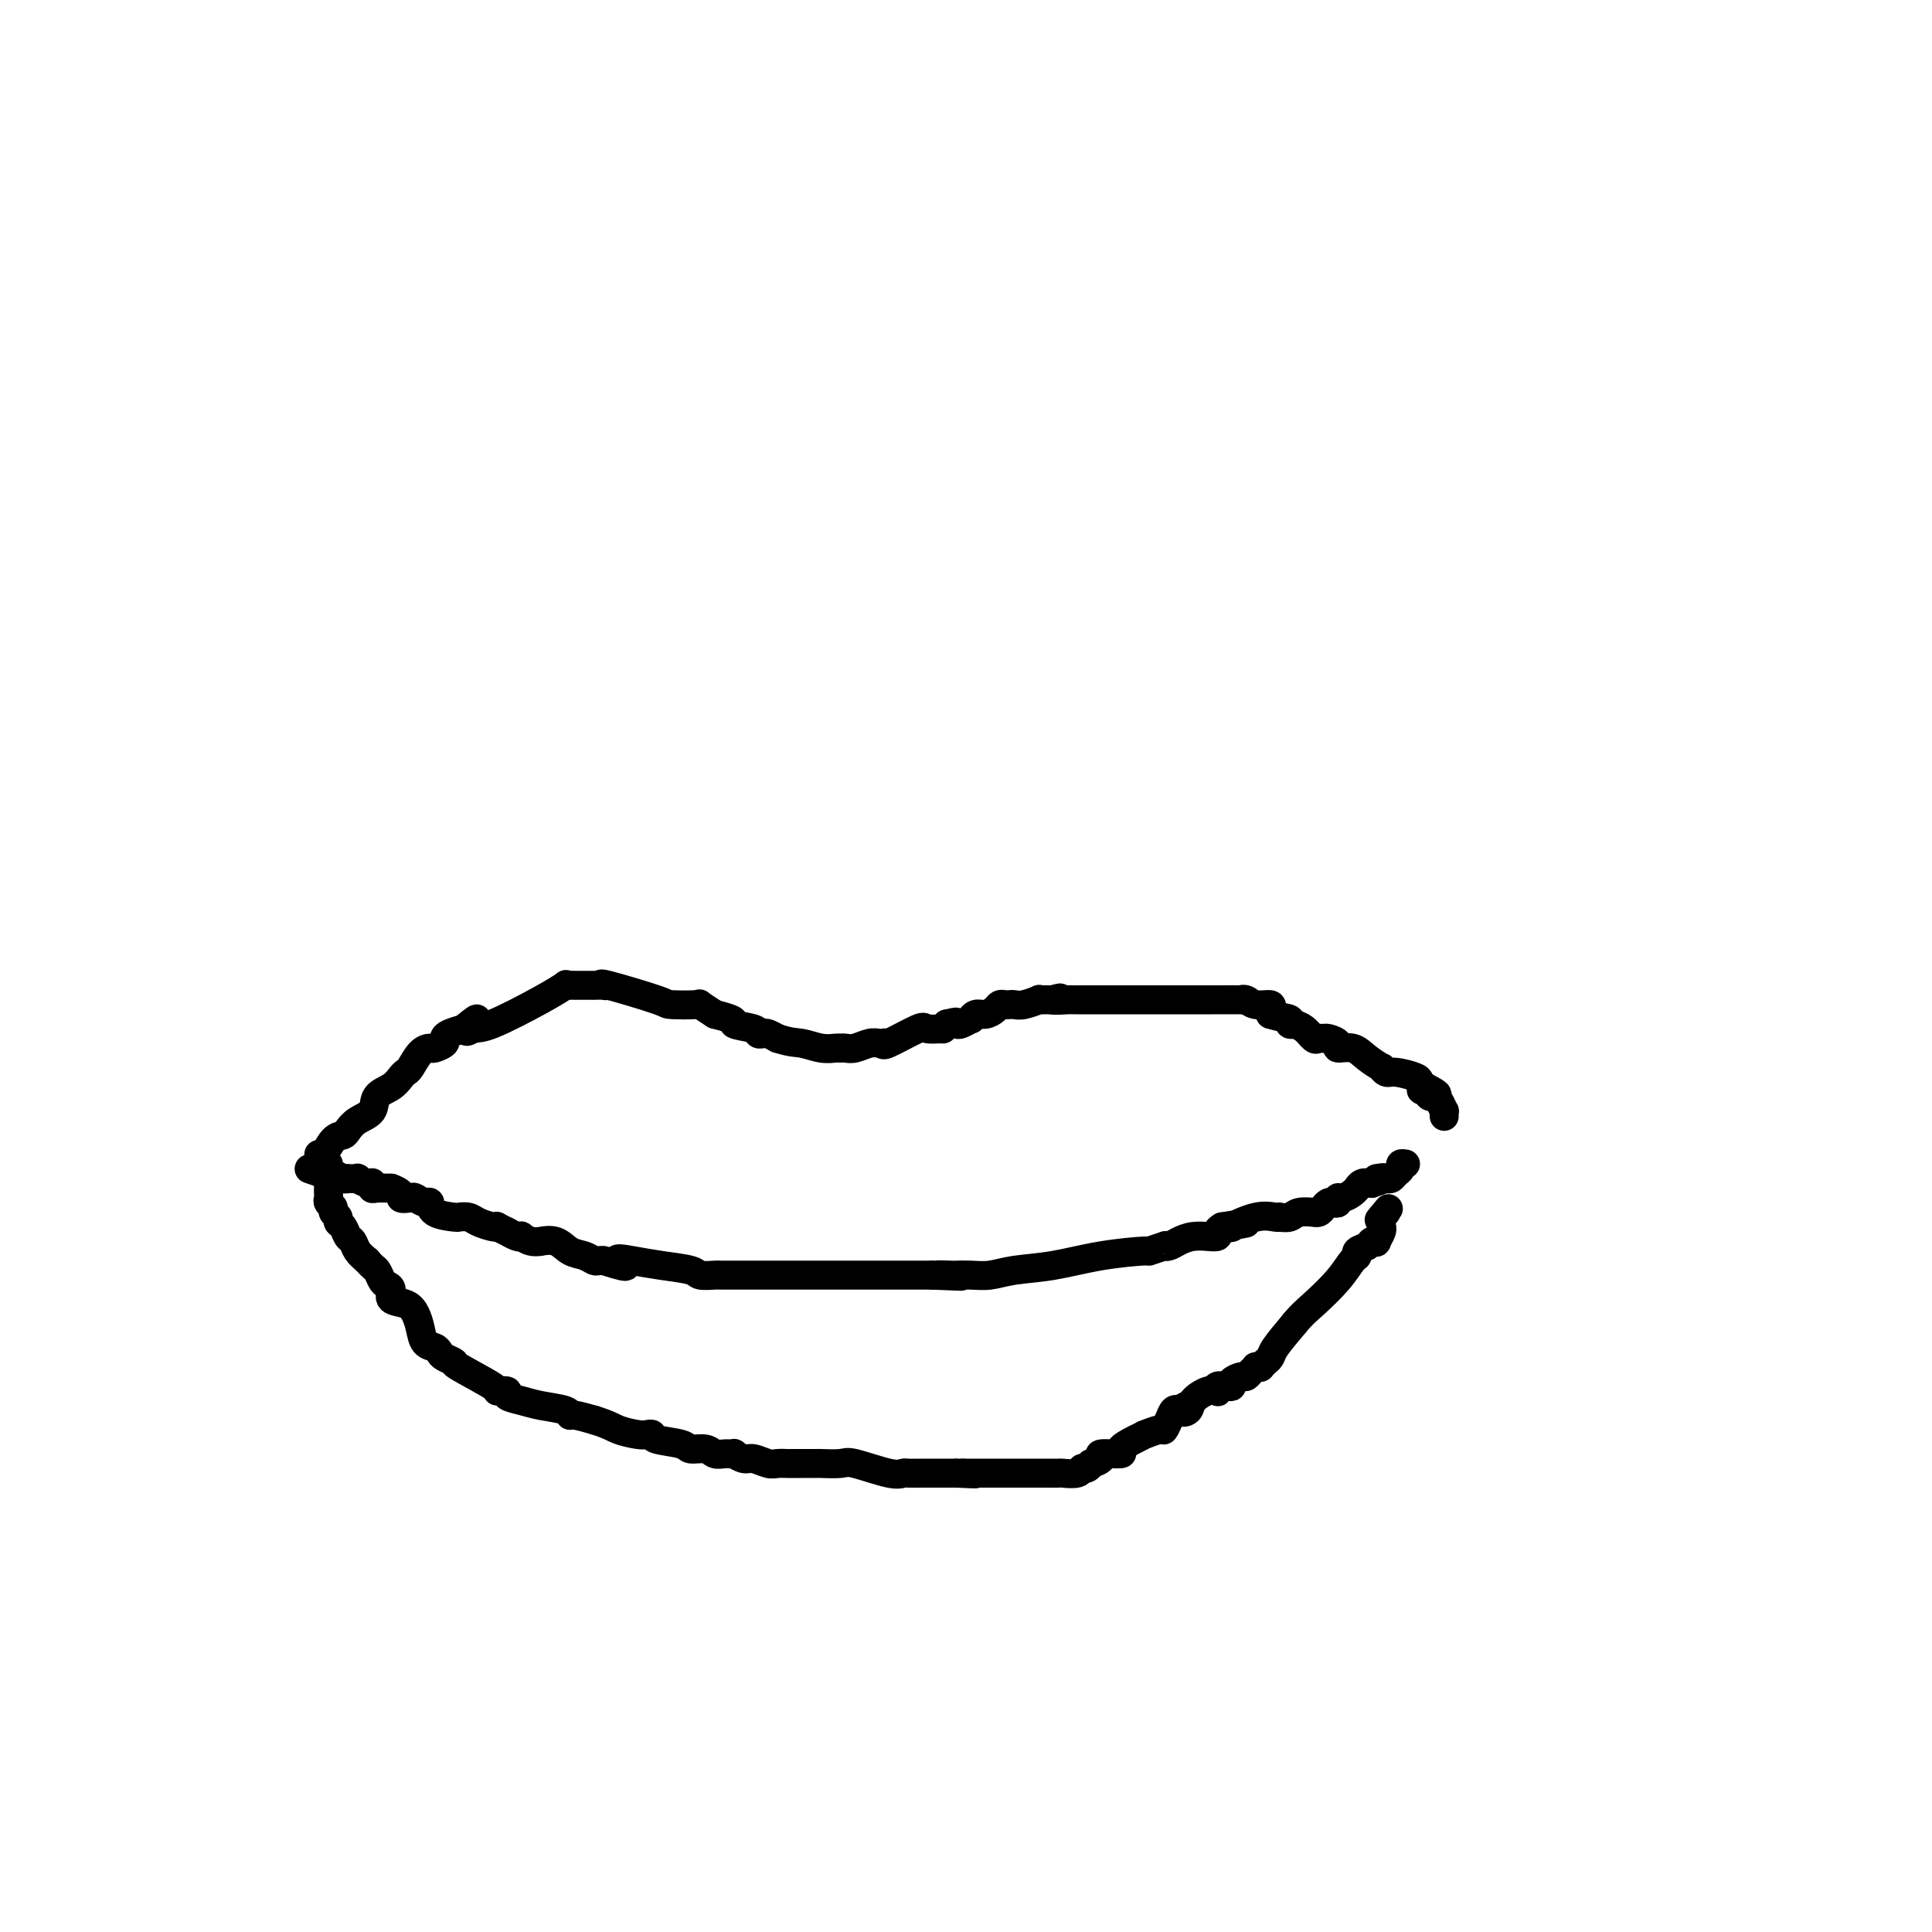 <svg viewBox='0 0 400 400' version='1.1' xmlns='http://www.w3.org/2000/svg' xmlns:xlink='http://www.w3.org/1999/xlink'><g fill='none' stroke='#000000' stroke-width='6' stroke-linecap='round' stroke-linejoin='round'><path d='M66,239c0.251,0.314 0.503,0.628 1,0c0.497,-0.628 1.240,-2.198 2,-3c0.760,-0.802 1.536,-0.838 2,-1c0.464,-0.162 0.617,-0.452 1,-1c0.383,-0.548 0.995,-1.355 2,-2c1.005,-0.645 2.402,-1.129 3,-2c0.598,-0.871 0.397,-2.129 1,-3c0.603,-0.871 2.010,-1.354 3,-2c0.990,-0.646 1.565,-1.455 2,-2c0.435,-0.545 0.731,-0.825 1,-1c0.269,-0.175 0.510,-0.246 1,-1c0.490,-0.754 1.227,-2.191 2,-3c0.773,-0.809 1.582,-0.990 2,-1c0.418,-0.010 0.446,0.152 1,0c0.554,-0.152 1.633,-0.618 2,-1c0.367,-0.382 0.022,-0.680 0,-1c-0.022,-0.320 0.279,-0.663 1,-1c0.721,-0.337 1.860,-0.669 3,-1'/><path d='M96,213c4.834,-4.020 1.920,-1.071 1,0c-0.920,1.071 0.155,0.262 1,0c0.845,-0.262 1.459,0.021 4,-1c2.541,-1.021 7.010,-3.345 10,-5c2.990,-1.655 4.500,-2.640 5,-3c0.500,-0.360 -0.012,-0.097 0,0c0.012,0.097 0.548,0.026 1,0c0.452,-0.026 0.822,-0.007 1,0c0.178,0.007 0.165,0.003 1,0c0.835,-0.003 2.519,-0.003 3,0c0.481,0.003 -0.242,0.011 0,0c0.242,-0.011 1.447,-0.042 2,0c0.553,0.042 0.454,0.155 0,0c-0.454,-0.155 -1.262,-0.579 1,0c2.262,0.579 7.595,2.161 10,3c2.405,0.839 1.882,0.936 3,1c1.118,0.064 3.878,0.094 5,0c1.122,-0.094 0.606,-0.313 1,0c0.394,0.313 1.697,1.156 3,2'/><path d='M148,210c5.472,1.337 3.650,1.678 4,2c0.350,0.322 2.870,0.625 4,1c1.130,0.375 0.870,0.822 1,1c0.130,0.178 0.650,0.086 1,0c0.350,-0.086 0.528,-0.168 1,0c0.472,0.168 1.236,0.584 2,1'/><path d='M161,215c2.945,0.939 3.808,0.788 5,1c1.192,0.212 2.714,0.789 4,1c1.286,0.211 2.335,0.058 3,0c0.665,-0.058 0.944,-0.019 1,0c0.056,0.019 -0.112,0.019 0,0c0.112,-0.019 0.503,-0.057 1,0c0.497,0.057 1.100,0.211 2,0c0.900,-0.211 2.095,-0.785 3,-1c0.905,-0.215 1.518,-0.069 2,0c0.482,0.069 0.834,0.061 1,0c0.166,-0.061 0.147,-0.174 0,0c-0.147,0.174 -0.422,0.636 1,0c1.422,-0.636 4.541,-2.369 6,-3c1.459,-0.631 1.257,-0.159 2,0c0.743,0.159 2.431,0.004 3,0c0.569,-0.004 0.020,0.142 0,0c-0.020,-0.142 0.490,-0.571 1,-1'/><path d='M196,212c3.180,-0.775 1.630,-0.212 1,0c-0.630,0.212 -0.341,0.072 0,0c0.341,-0.072 0.735,-0.076 1,0c0.265,0.076 0.402,0.231 1,0c0.598,-0.231 1.655,-0.849 2,-1c0.345,-0.151 -0.024,0.166 0,0c0.024,-0.166 0.440,-0.815 1,-1c0.560,-0.185 1.263,0.094 2,0c0.737,-0.094 1.506,-0.561 2,-1c0.494,-0.439 0.711,-0.849 1,-1c0.289,-0.151 0.649,-0.044 1,0c0.351,0.044 0.692,0.026 1,0c0.308,-0.026 0.584,-0.060 1,0c0.416,0.060 0.972,0.212 2,0c1.028,-0.212 2.530,-0.789 3,-1c0.470,-0.211 -0.090,-0.057 0,0c0.090,0.057 0.832,0.015 1,0c0.168,-0.015 -0.238,-0.004 0,0c0.238,0.004 1.119,0.002 2,0'/><path d='M218,207c3.233,-0.774 0.315,-0.207 0,0c-0.315,0.207 1.974,0.056 3,0c1.026,-0.056 0.789,-0.015 1,0c0.211,0.015 0.871,0.004 1,0c0.129,-0.004 -0.271,-0.001 0,0c0.271,0.001 1.215,0.000 2,0c0.785,-0.000 1.412,-0.000 2,0c0.588,0.000 1.138,0.000 2,0c0.862,-0.000 2.036,-0.000 4,0c1.964,0.000 4.718,0.000 6,0c1.282,-0.000 1.092,-0.001 3,0c1.908,0.001 5.913,0.004 9,0c3.087,-0.004 5.255,-0.016 6,0c0.745,0.016 0.066,0.060 0,0c-0.066,-0.060 0.479,-0.223 1,0c0.521,0.223 1.016,0.833 2,1c0.984,0.167 2.457,-0.109 3,0c0.543,0.109 0.155,0.603 0,1c-0.155,0.397 -0.078,0.699 0,1'/><path d='M263,210c1.852,0.630 3.483,0.707 4,1c0.517,0.293 -0.079,0.804 0,1c0.079,0.196 0.833,0.077 1,0c0.167,-0.077 -0.253,-0.111 0,0c0.253,0.111 1.180,0.369 2,1c0.820,0.631 1.534,1.636 2,2c0.466,0.364 0.683,0.088 1,0c0.317,-0.088 0.735,0.014 1,0c0.265,-0.014 0.377,-0.142 1,0c0.623,0.142 1.758,0.554 2,1c0.242,0.446 -0.409,0.928 0,1c0.409,0.072 1.878,-0.264 3,0c1.122,0.264 1.898,1.128 3,2c1.102,0.872 2.530,1.753 3,2c0.470,0.247 -0.018,-0.141 0,0c0.018,0.141 0.544,0.811 1,1c0.456,0.189 0.844,-0.104 2,0c1.156,0.104 3.080,0.605 4,1c0.920,0.395 0.834,0.684 1,1c0.166,0.316 0.583,0.658 1,1'/><path d='M295,225c4.963,2.564 1.371,1.473 0,1c-1.371,-0.473 -0.521,-0.329 0,0c0.521,0.329 0.714,0.844 1,1c0.286,0.156 0.665,-0.045 1,0c0.335,0.045 0.626,0.338 1,1c0.374,0.662 0.832,1.693 1,2c0.168,0.307 0.045,-0.110 0,0c-0.045,0.110 -0.013,0.746 0,1c0.013,0.254 0.006,0.127 0,0'/><path d='M64,242c1.171,0.415 2.343,0.829 3,1c0.657,0.171 0.801,0.098 1,0c0.199,-0.098 0.454,-0.222 1,0c0.546,0.222 1.384,0.791 2,1c0.616,0.209 1.009,0.060 1,0c-0.009,-0.060 -0.419,-0.030 0,0c0.419,0.030 1.668,0.060 2,0c0.332,-0.060 -0.251,-0.208 0,0c0.251,0.208 1.337,0.774 2,1c0.663,0.226 0.904,0.113 1,0c0.096,-0.113 0.046,-0.226 0,0c-0.046,0.226 -0.089,0.792 0,1c0.089,0.208 0.311,0.060 1,0c0.689,-0.060 1.844,-0.030 3,0'/><path d='M81,246c2.970,1.067 1.896,1.734 2,2c0.104,0.266 1.387,0.130 2,0c0.613,-0.130 0.557,-0.256 1,0c0.443,0.256 1.385,0.892 2,1c0.615,0.108 0.903,-0.311 1,0c0.097,0.311 0.003,1.354 1,2c0.997,0.646 3.086,0.895 4,1c0.914,0.105 0.652,0.067 1,0c0.348,-0.067 1.307,-0.163 2,0c0.693,0.163 1.122,0.584 2,1c0.878,0.416 2.205,0.829 3,1c0.795,0.171 1.057,0.102 1,0c-0.057,-0.102 -0.431,-0.237 0,0c0.431,0.237 1.669,0.847 2,1c0.331,0.153 -0.246,-0.151 0,0c0.246,0.151 1.314,0.758 2,1c0.686,0.242 0.990,0.118 1,0c0.010,-0.118 -0.276,-0.230 0,0c0.276,0.230 1.112,0.800 2,1c0.888,0.200 1.827,0.028 2,0c0.173,-0.028 -0.420,0.087 0,0c0.420,-0.087 1.853,-0.377 3,0c1.147,0.377 2.009,1.422 3,2c0.991,0.578 2.111,0.691 3,1c0.889,0.309 1.547,0.814 2,1c0.453,0.186 0.701,0.053 1,0c0.299,-0.053 0.650,-0.027 1,0'/><path d='M125,261c7.377,2.334 3.820,0.668 3,0c-0.820,-0.668 1.098,-0.337 3,0c1.902,0.337 3.790,0.679 6,1c2.210,0.321 4.742,0.622 6,1c1.258,0.378 1.240,0.833 2,1c0.760,0.167 2.297,0.045 3,0c0.703,-0.045 0.573,-0.012 1,0c0.427,0.012 1.410,0.003 2,0c0.590,-0.003 0.787,-0.001 1,0c0.213,0.001 0.442,0.000 1,0c0.558,-0.000 1.444,-0.000 2,0c0.556,0.000 0.782,0.000 1,0c0.218,-0.000 0.429,-0.000 1,0c0.571,0.000 1.503,0.000 2,0c0.497,-0.000 0.559,-0.000 1,0c0.441,0.000 1.259,0.000 2,0c0.741,-0.000 1.404,-0.000 3,0c1.596,0.000 4.127,0.000 5,0c0.873,-0.000 0.090,-0.000 0,0c-0.090,0.000 0.514,0.000 1,0c0.486,-0.000 0.854,-0.000 1,0c0.146,0.000 0.070,0.000 2,0c1.930,-0.000 5.866,-0.000 9,0c3.134,0.000 5.467,0.000 7,0c1.533,-0.000 2.267,-0.000 3,0'/><path d='M193,264c10.858,0.464 4.003,0.125 2,0c-2.003,-0.125 0.845,-0.037 2,0c1.155,0.037 0.615,0.022 1,0c0.385,-0.022 1.693,-0.051 3,0c1.307,0.051 2.611,0.181 4,0c1.389,-0.181 2.863,-0.675 5,-1c2.137,-0.325 4.938,-0.483 8,-1c3.062,-0.517 6.385,-1.393 10,-2c3.615,-0.607 7.521,-0.947 9,-1c1.479,-0.053 0.531,0.179 1,0c0.469,-0.179 2.354,-0.770 3,-1c0.646,-0.230 0.051,-0.100 0,0c-0.051,0.100 0.442,0.170 1,0c0.558,-0.170 1.181,-0.582 2,-1c0.819,-0.418 1.835,-0.843 3,-1c1.165,-0.157 2.479,-0.045 3,0c0.521,0.045 0.247,0.023 0,0c-0.247,-0.023 -0.468,-0.047 0,0c0.468,0.047 1.626,0.167 2,0c0.374,-0.167 -0.036,-0.619 0,-1c0.036,-0.381 0.518,-0.690 1,-1'/><path d='M253,254c9.430,-1.538 3.006,-0.384 1,0c-2.006,0.384 0.405,-0.002 1,0c0.595,0.002 -0.627,0.393 0,0c0.627,-0.393 3.103,-1.568 5,-2c1.897,-0.432 3.217,-0.119 4,0c0.783,0.119 1.030,0.046 1,0c-0.030,-0.046 -0.338,-0.065 0,0c0.338,0.065 1.323,0.214 2,0c0.677,-0.214 1.046,-0.792 2,-1c0.954,-0.208 2.493,-0.045 3,0c0.507,0.045 -0.019,-0.027 0,0c0.019,0.027 0.583,0.152 1,0c0.417,-0.152 0.685,-0.581 1,-1c0.315,-0.419 0.675,-0.830 1,-1c0.325,-0.170 0.615,-0.101 1,0c0.385,0.101 0.863,0.233 1,0c0.137,-0.233 -0.069,-0.832 0,-1c0.069,-0.168 0.413,0.095 1,0c0.587,-0.095 1.417,-0.548 2,-1c0.583,-0.452 0.919,-0.905 1,-1c0.081,-0.095 -0.094,0.167 0,0c0.094,-0.167 0.455,-0.762 1,-1c0.545,-0.238 1.272,-0.119 2,0'/><path d='M284,245c4.974,-1.620 1.910,-1.169 1,-1c-0.910,0.169 0.335,0.057 1,0c0.665,-0.057 0.752,-0.057 1,0c0.248,0.057 0.659,0.173 1,0c0.341,-0.173 0.614,-0.635 1,-1c0.386,-0.365 0.887,-0.634 1,-1c0.113,-0.366 -0.162,-0.829 0,-1c0.162,-0.171 0.761,-0.049 1,0c0.239,0.049 0.120,0.024 0,0'/><path d='M68,241c-0.000,0.303 -0.000,0.606 0,1c0.000,0.394 0.000,0.879 0,1c-0.000,0.121 -0.000,-0.122 0,0c0.000,0.122 0.000,0.610 0,1c-0.000,0.390 -0.001,0.682 0,1c0.001,0.318 0.004,0.663 0,1c-0.004,0.337 -0.016,0.668 0,1c0.016,0.332 0.061,0.666 0,1c-0.061,0.334 -0.227,0.667 0,1c0.227,0.333 0.849,0.665 1,1c0.151,0.335 -0.167,0.671 0,1c0.167,0.329 0.818,0.651 1,1c0.182,0.349 -0.107,0.726 0,1c0.107,0.274 0.609,0.443 1,1c0.391,0.557 0.672,1.500 1,2c0.328,0.500 0.704,0.558 1,1c0.296,0.442 0.513,1.269 1,2c0.487,0.731 1.243,1.365 2,2'/><path d='M76,261c1.332,1.583 1.661,1.541 2,2c0.339,0.459 0.689,1.418 1,2c0.311,0.582 0.584,0.788 1,1c0.416,0.212 0.976,0.429 1,1c0.024,0.571 -0.489,1.494 0,2c0.489,0.506 1.980,0.594 3,1c1.020,0.406 1.569,1.131 2,2c0.431,0.869 0.744,1.882 1,3c0.256,1.118 0.455,2.342 1,3c0.545,0.658 1.435,0.751 2,1c0.565,0.249 0.804,0.655 1,1c0.196,0.345 0.348,0.629 1,1c0.652,0.371 1.805,0.831 2,1c0.195,0.169 -0.567,0.048 1,1c1.567,0.952 5.462,2.976 7,4c1.538,1.024 0.720,1.048 1,1c0.280,-0.048 1.658,-0.168 2,0c0.342,0.168 -0.354,0.623 0,1c0.354,0.377 1.756,0.675 3,1c1.244,0.325 2.331,0.678 4,1c1.669,0.322 3.922,0.612 5,1c1.078,0.388 0.983,0.874 1,1c0.017,0.126 0.148,-0.107 1,0c0.852,0.107 2.426,0.553 4,1'/><path d='M123,294c3.238,1.012 3.833,1.542 5,2c1.167,0.458 2.905,0.843 4,1c1.095,0.157 1.549,0.085 2,0c0.451,-0.085 0.901,-0.181 1,0c0.099,0.181 -0.153,0.641 1,1c1.153,0.359 3.712,0.618 5,1c1.288,0.382 1.306,0.887 2,1c0.694,0.113 2.065,-0.167 3,0c0.935,0.167 1.434,0.781 2,1c0.566,0.219 1.200,0.044 2,0c0.800,-0.044 1.765,0.045 2,0c0.235,-0.045 -0.261,-0.222 0,0c0.261,0.222 1.278,0.844 2,1c0.722,0.156 1.149,-0.154 2,0c0.851,0.154 2.128,0.773 3,1c0.872,0.227 1.341,0.061 2,0c0.659,-0.061 1.507,-0.016 2,0c0.493,0.016 0.629,0.005 1,0c0.371,-0.005 0.976,-0.003 2,0c1.024,0.003 2.466,0.008 3,0c0.534,-0.008 0.160,-0.030 1,0c0.840,0.030 2.893,0.113 4,0c1.107,-0.113 1.269,-0.423 3,0c1.731,0.423 5.032,1.577 7,2c1.968,0.423 2.604,0.113 3,0c0.396,-0.113 0.551,-0.030 1,0c0.449,0.030 1.192,0.008 2,0c0.808,-0.008 1.680,-0.002 3,0c1.320,0.002 3.086,0.001 4,0c0.914,-0.001 0.975,-0.000 1,0c0.025,0.000 0.012,0.000 0,0'/><path d='M198,305c6.504,0.309 3.264,0.083 2,0c-1.264,-0.083 -0.553,-0.022 0,0c0.553,0.022 0.949,0.006 1,0c0.051,-0.006 -0.243,-0.002 0,0c0.243,0.002 1.023,0.000 2,0c0.977,-0.000 2.150,-0.000 3,0c0.850,0.000 1.377,0.000 2,0c0.623,-0.000 1.341,-0.000 2,0c0.659,0.000 1.259,0.001 2,0c0.741,-0.001 1.624,-0.004 3,0c1.376,0.004 3.247,0.016 4,0c0.753,-0.016 0.388,-0.061 1,0c0.612,0.061 2.200,0.227 3,0c0.800,-0.227 0.811,-0.848 1,-1c0.189,-0.152 0.554,0.166 1,0c0.446,-0.166 0.972,-0.814 1,-1c0.028,-0.186 -0.444,0.092 0,0c0.444,-0.092 1.802,-0.553 2,-1c0.198,-0.447 -0.766,-0.880 0,-1c0.766,-0.120 3.260,0.074 4,0c0.740,-0.074 -0.275,-0.416 0,-1c0.275,-0.584 1.838,-1.409 3,-2c1.162,-0.591 1.922,-0.949 2,-1c0.078,-0.051 -0.526,0.203 0,0c0.526,-0.203 2.182,-0.864 3,-1c0.818,-0.136 0.796,0.252 1,0c0.204,-0.252 0.632,-1.145 1,-2c0.368,-0.855 0.677,-1.673 1,-2c0.323,-0.327 0.662,-0.164 1,0'/><path d='M244,292c3.420,-2.035 1.470,-0.622 1,0c-0.470,0.622 0.540,0.455 1,0c0.460,-0.455 0.370,-1.197 1,-2c0.630,-0.803 1.979,-1.665 3,-2c1.021,-0.335 1.714,-0.142 2,0c0.286,0.142 0.166,0.231 0,0c-0.166,-0.231 -0.377,-0.784 0,-1c0.377,-0.216 1.344,-0.096 2,0c0.656,0.096 1.002,0.166 1,0c-0.002,-0.166 -0.350,-0.570 0,-1c0.350,-0.430 1.399,-0.886 2,-1c0.601,-0.114 0.754,0.113 1,0c0.246,-0.113 0.587,-0.565 1,-1c0.413,-0.435 0.899,-0.853 1,-1c0.101,-0.147 -0.184,-0.025 0,0c0.184,0.025 0.838,-0.049 1,0c0.162,0.049 -0.166,0.220 0,0c0.166,-0.220 0.826,-0.830 1,-1c0.174,-0.170 -0.139,0.099 0,0c0.139,-0.099 0.730,-0.565 1,-1c0.270,-0.435 0.220,-0.839 1,-2c0.780,-1.161 2.390,-3.081 4,-5'/><path d='M268,274c1.420,-1.747 2.470,-2.615 4,-4c1.530,-1.385 3.541,-3.288 5,-5c1.459,-1.712 2.365,-3.233 3,-4c0.635,-0.767 0.997,-0.780 1,-1c0.003,-0.220 -0.354,-0.646 0,-1c0.354,-0.354 1.419,-0.637 2,-1c0.581,-0.363 0.677,-0.805 1,-1c0.323,-0.195 0.871,-0.142 1,0c0.129,0.142 -0.162,0.375 0,0c0.162,-0.375 0.775,-1.357 1,-2c0.225,-0.643 0.060,-0.945 0,-1c-0.060,-0.055 -0.016,0.139 0,0c0.016,-0.139 0.005,-0.611 0,-1c-0.005,-0.389 -0.002,-0.694 0,-1'/><path d='M286,252c2.801,-3.419 0.802,-0.968 0,0c-0.802,0.968 -0.408,0.453 0,0c0.408,-0.453 0.831,-0.844 1,-1c0.169,-0.156 0.085,-0.078 0,0'/></g>
</svg>